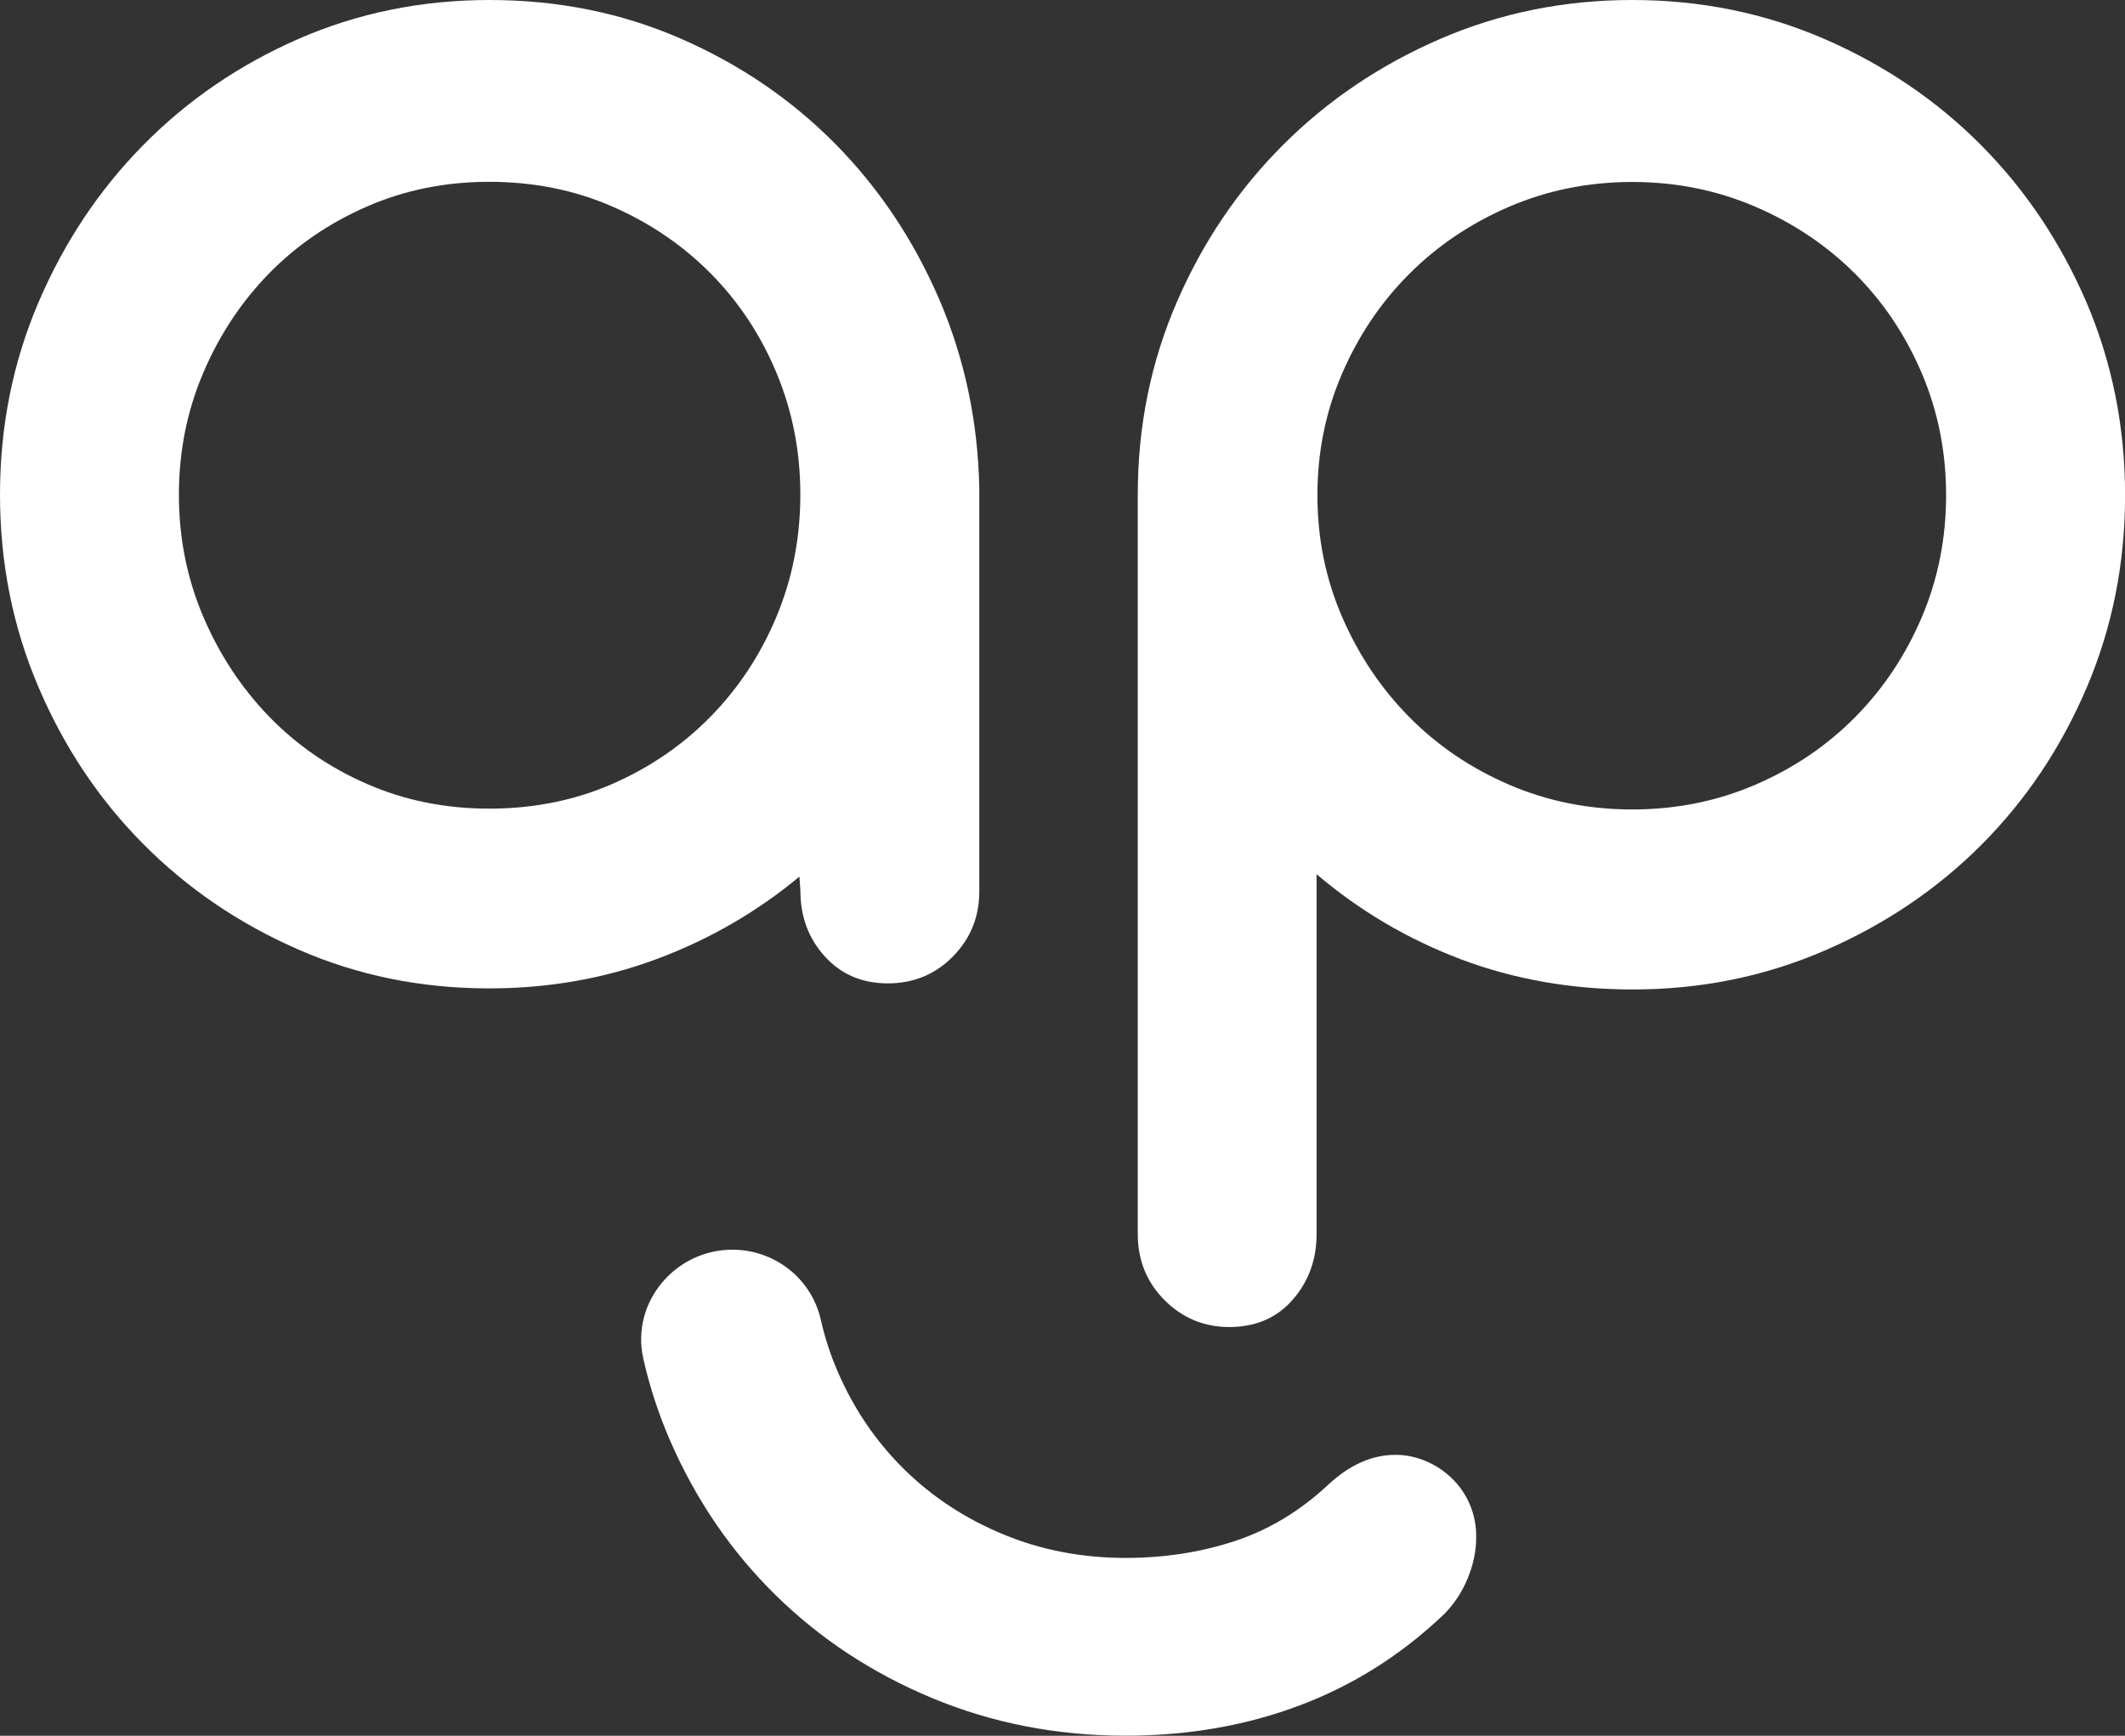<?xml version="1.0" encoding="utf-8"?>
<!-- Generator: Adobe Illustrator 25.0.0, SVG Export Plug-In . SVG Version: 6.00 Build 0)  -->
<svg version="1.1" id="Layer_1" xmlns="http://www.w3.org/2000/svg" xmlns:xlink="http://www.w3.org/1999/xlink" x="0px" y="0px"
	 viewBox="0 0 257.76 210.51" style="enable-background:new 0 0 257.76 210.51;" xml:space="preserve">
<rect x="0" y="0" width="257.76" height="210.51" fill="#333333" stroke="none"/>
<style type="text/css">
	.st0{fill:#FFFFFF;}
</style>
<g>
	<path class="st0" d="M178.28,182.44c-0.53-1.23-1.27-2.29-2.21-3.19c-0.94-0.9-2-1.59-3.19-2.08c-1.18-0.49-2.39-0.73-3.62-0.73
		c-2.86,0-5.6,1.23-8.21,3.68c-3.43,3.19-7.21,5.45-11.34,6.8c-4.13,1.35-8.52,2.02-13.18,2.02c-5.31,0-10.28-0.96-14.89-2.88
		c-4.62-1.92-8.62-4.56-12.01-7.91c-3.39-3.35-6.07-7.29-8.03-11.83c-0.87-2.02-1.55-4.11-2.04-6.27
		c-1.11-4.94-5.52-8.43-10.59-8.49h0c-7.01-0.08-12.48,6.36-10.94,13.2c0.77,3.43,1.86,6.75,3.25,9.95
		c3.13,7.19,7.4,13.44,12.81,18.75c5.41,5.31,11.75,9.48,19.03,12.5c7.27,3.02,15.08,4.54,23.41,4.54c7.6,0,14.65-1.23,21.14-3.68
		c6.5-2.45,12.32-6.13,17.47-11.03c1.23-1.23,2.19-2.68,2.88-4.35c0.69-1.67,1.04-3.33,1.04-4.96
		C179.08,185.02,178.81,183.67,178.28,182.44z"/>
	<path class="st0" d="M101.23,17.36C95.91,12,89.67,7.77,82.52,4.66S67.65,0,59.39,0C51.13,0,43.39,1.58,36.2,4.72
		C29,7.87,22.72,12.17,17.36,17.61C12,23.05,7.77,29.41,4.66,36.69C1.55,43.97,0,51.74,0,60c0,8.26,1.55,16.03,4.66,23.31
		c3.1,7.28,7.33,13.62,12.69,19.02c5.35,5.4,11.62,9.67,18.82,12.82c7.19,3.15,14.91,4.72,23.17,4.72c7.19,0,13.97-1.19,20.35-3.57
		c6.37-2.38,12.14-5.71,17.28-9.99l0.12,1.73c0,3.13,0.98,5.78,2.96,7.95c1.97,2.18,4.52,3.27,7.64,3.27c3.12,0,5.75-1.08,7.89-3.25
		c2.14-2.17,3.21-4.8,3.21-7.92V60v-0.74c-0.16-8.18-1.8-15.87-4.91-23.07C110.76,29,106.55,22.72,101.23,17.36z M94.2,74.75
		c-1.92,4.61-4.58,8.65-7.97,12.12c-3.39,3.47-7.38,6.2-11.95,8.2c-4.58,2-9.56,3-14.95,3c-5.31,0-10.26-1-14.83-3
		c-4.58-2-8.54-4.73-11.89-8.2c-3.35-3.47-6.01-7.51-7.97-12.12C22.68,70.14,21.7,65.22,21.7,60c0-5.22,0.98-10.14,2.94-14.75
		c1.96-4.61,4.62-8.63,7.97-12.06c3.35-3.43,7.31-6.14,11.89-8.14c4.58-2,9.52-3,14.83-3c5.39,0,10.38,1,14.95,3
		c4.58,2,8.56,4.71,11.95,8.14c3.39,3.43,6.05,7.45,7.97,12.06c1.92,4.61,2.88,9.52,2.88,14.75C97.08,65.22,96.12,70.14,94.2,74.75z
		"/>
	<path class="st0" d="M240.33,17.63c-5.4-5.44-11.74-9.74-19.02-12.9C214.03,1.58,206.26,0,198,0s-16.03,1.57-23.31,4.72
		s-13.64,7.44-19.08,12.88c-5.44,5.44-9.74,11.8-12.88,19.08c-3.15,7.28-4.72,15.05-4.72,23.31v89.67c0,3.19,1.09,5.86,3.26,8.03
		c2.18,2.17,4.79,3.25,7.83,3.25c3.2,0,5.77-1.1,7.7-3.31c1.93-2.21,2.9-4.86,2.9-7.97v-43.64c5.23,4.45,11.07,7.89,17.53,10.33
		c6.45,2.43,13.4,3.65,20.84,3.65c8.25,0,16.02-1.58,23.29-4.73c7.27-3.15,13.61-7.43,19-12.83c5.39-5.41,9.64-11.75,12.75-19.04
		c3.11-7.29,4.66-15.07,4.66-23.34s-1.56-16.05-4.66-23.34C249.98,29.44,245.73,23.07,240.33,17.63z M233.12,74.83
		c-1.96,4.62-4.65,8.66-8.08,12.13c-3.43,3.47-7.47,6.21-12.12,8.21c-4.65,2-9.63,3-14.93,3c-5.3,0-10.28-1-14.93-3
		c-4.65-2-8.69-4.74-12.12-8.21c-3.43-3.47-6.14-7.52-8.14-12.13c-2-4.62-3-9.54-3-14.77c0-5.23,1-10.15,3-14.77
		c2-4.62,4.71-8.64,8.14-12.07c3.43-3.43,7.47-6.15,12.12-8.15c4.65-2,9.63-3,14.93-3c5.3,0,10.28,1,14.93,3
		c4.65,2,8.69,4.72,12.12,8.15c3.43,3.43,6.12,7.46,8.08,12.07c1.96,4.62,2.94,9.54,2.94,14.77
		C236.06,65.29,235.08,70.22,233.12,74.83z"/>
</g>
</svg>
